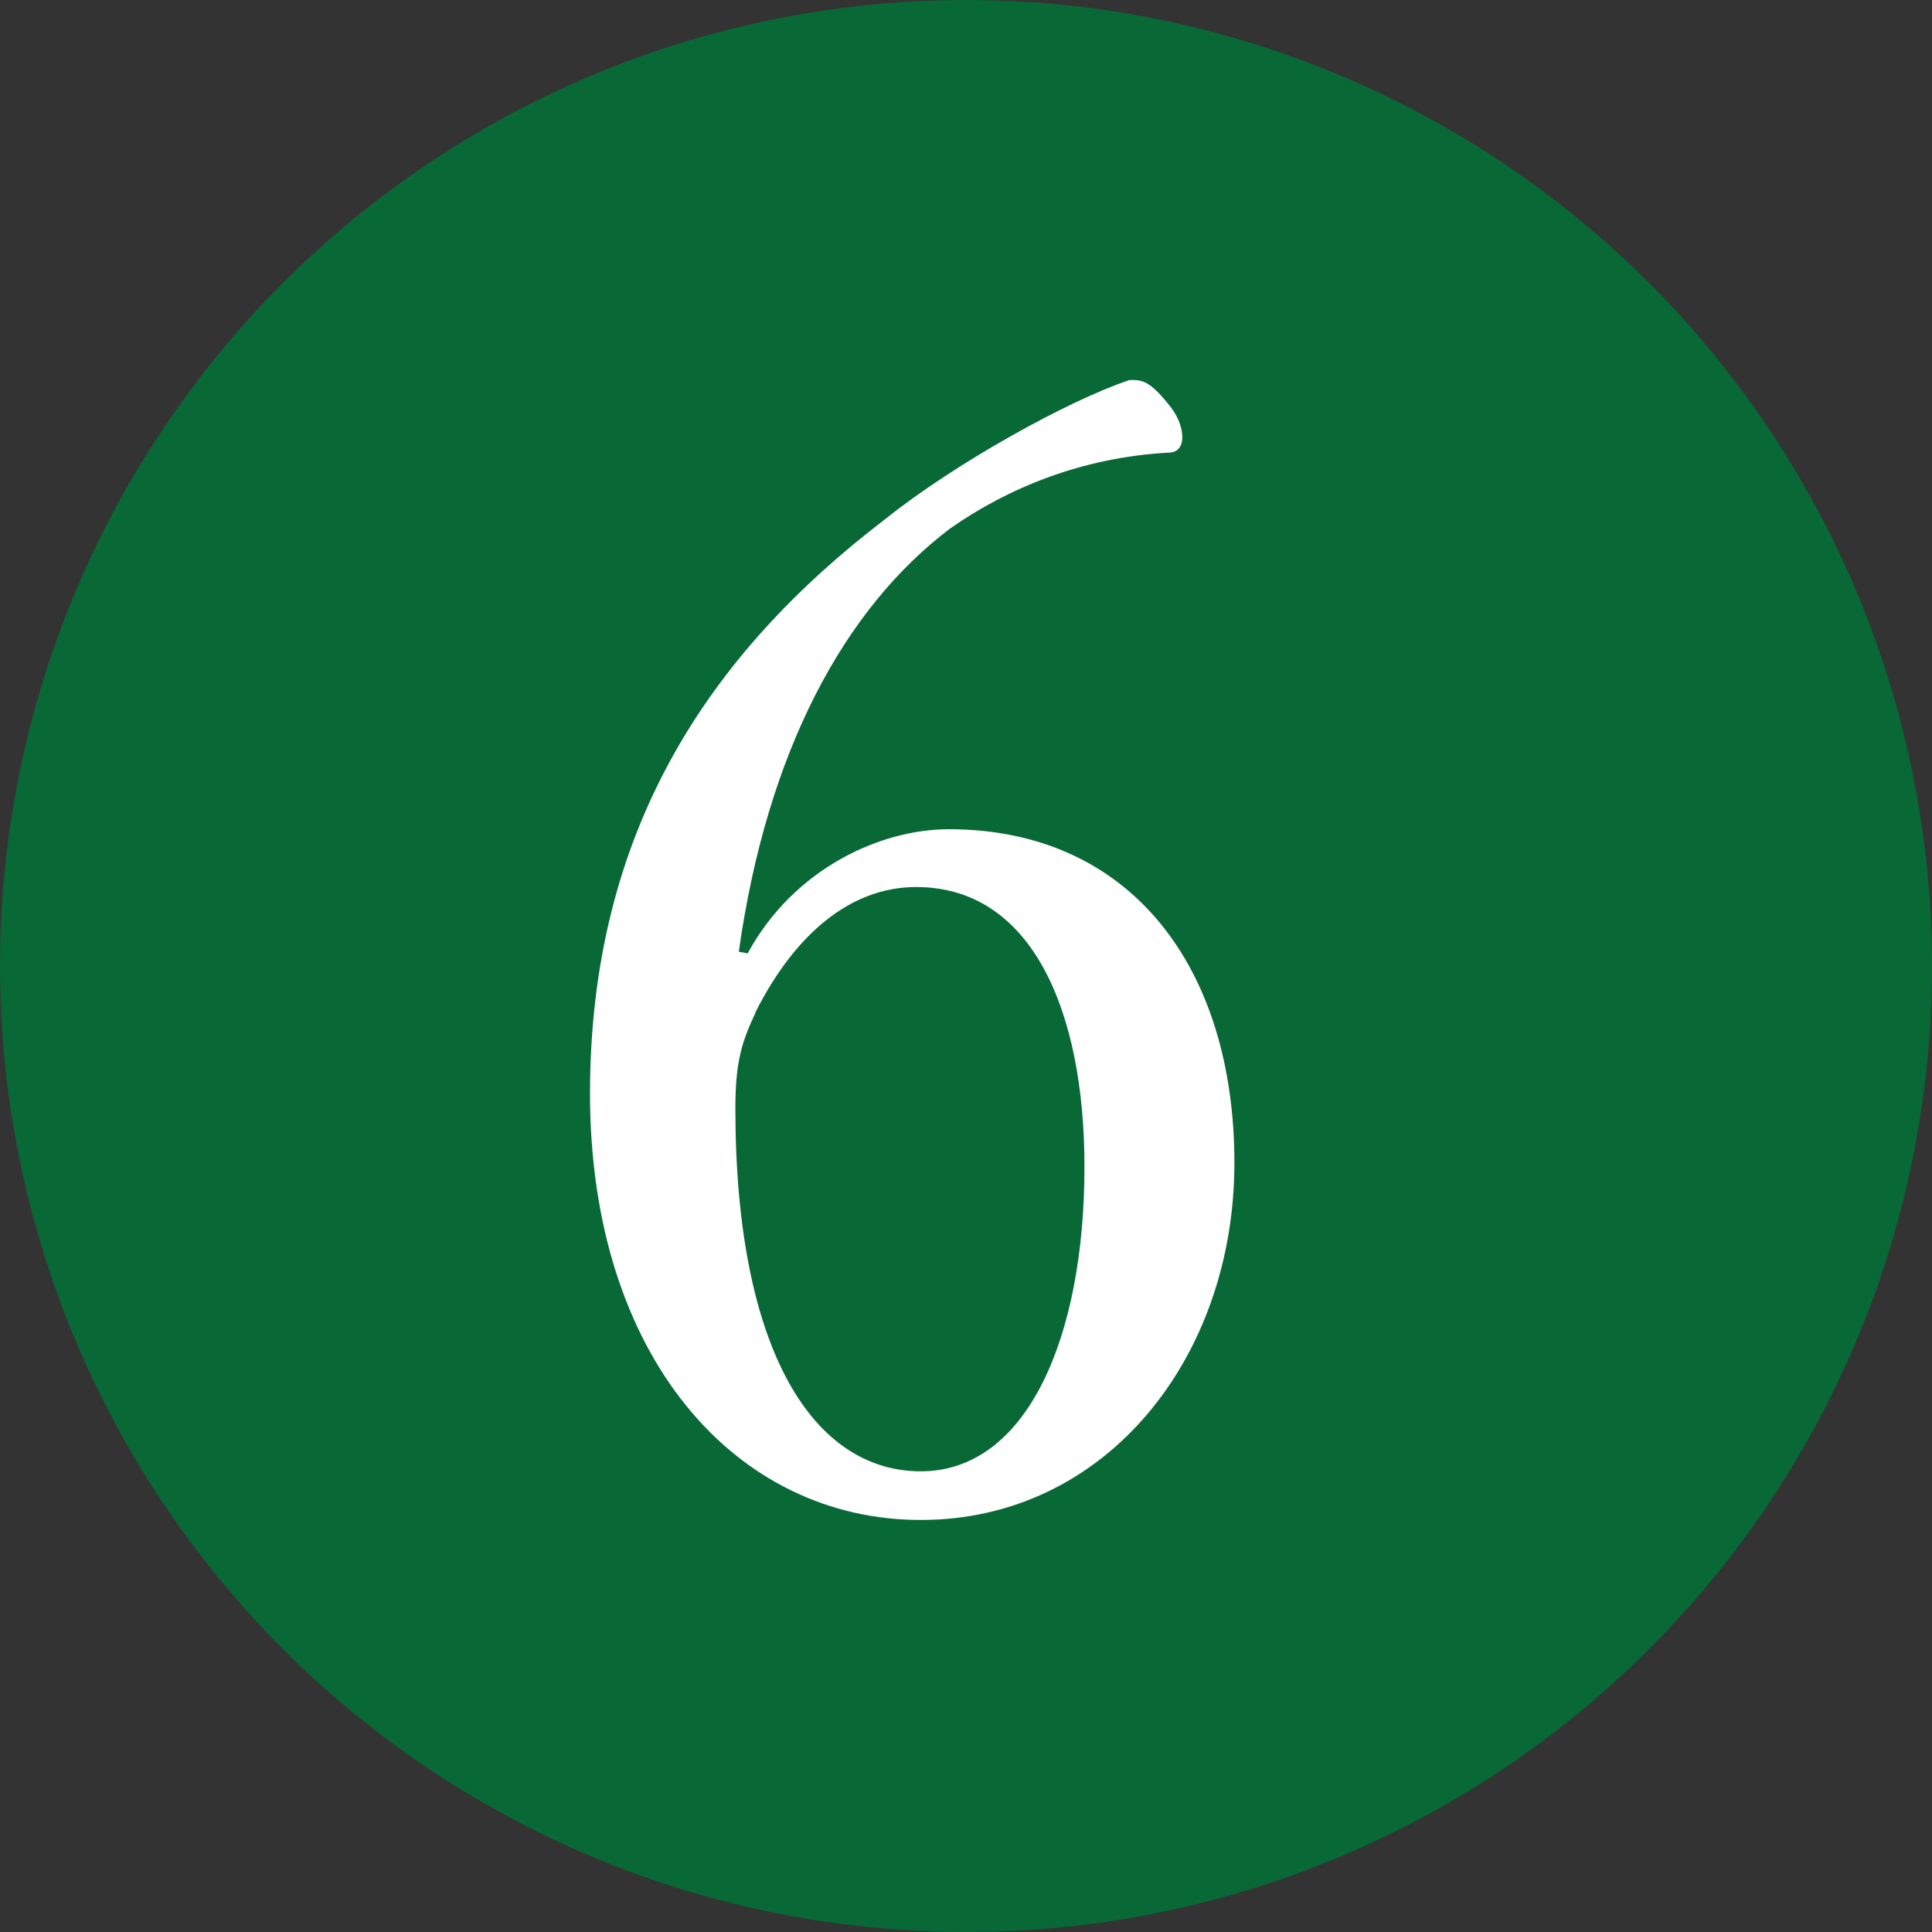 <?xml version="1.0" encoding="UTF-8"?><svg id="_レイヤー_2" xmlns="http://www.w3.org/2000/svg" viewBox="0 0 33.76 33.76"><rect x="0" y="0" width="33.76" height="33.76" fill="#333333" stroke="none"/><defs><style>.cls-1{fill:#fff;}.cls-2{fill:#086936;}</style></defs><g id="_本体"><circle class="cls-2" cx="16.88" cy="16.88" r="16.88"/><path class="cls-1" d="m13.07,16.65c.81-1.48,2.32-2.16,3.51-2.16,3.19,0,4.99,2.43,4.99,5.83s-2.24,6.24-5.48,6.24-5.78-2.86-5.78-7.45,2.08-7.69,5.16-10.04c1.21-.97,3.21-2.08,4.27-2.43.22,0,.35,0,.73.49.14.19.19.38.19.51,0,.16-.08.27-.24.27-1.51.08-2.81.62-3.81,1.32-1.86,1.4-3.21,3.91-3.7,7.4l.16.03Zm.13,1.05c-.24.51-.35.86-.35,1.67,0,4.26,1.38,6.34,3.24,6.34s2.86-2.35,2.86-5.32c0-2.73-.92-4.89-2.94-4.89-1.16,0-2.13.84-2.81,2.19Z"/></g></svg>